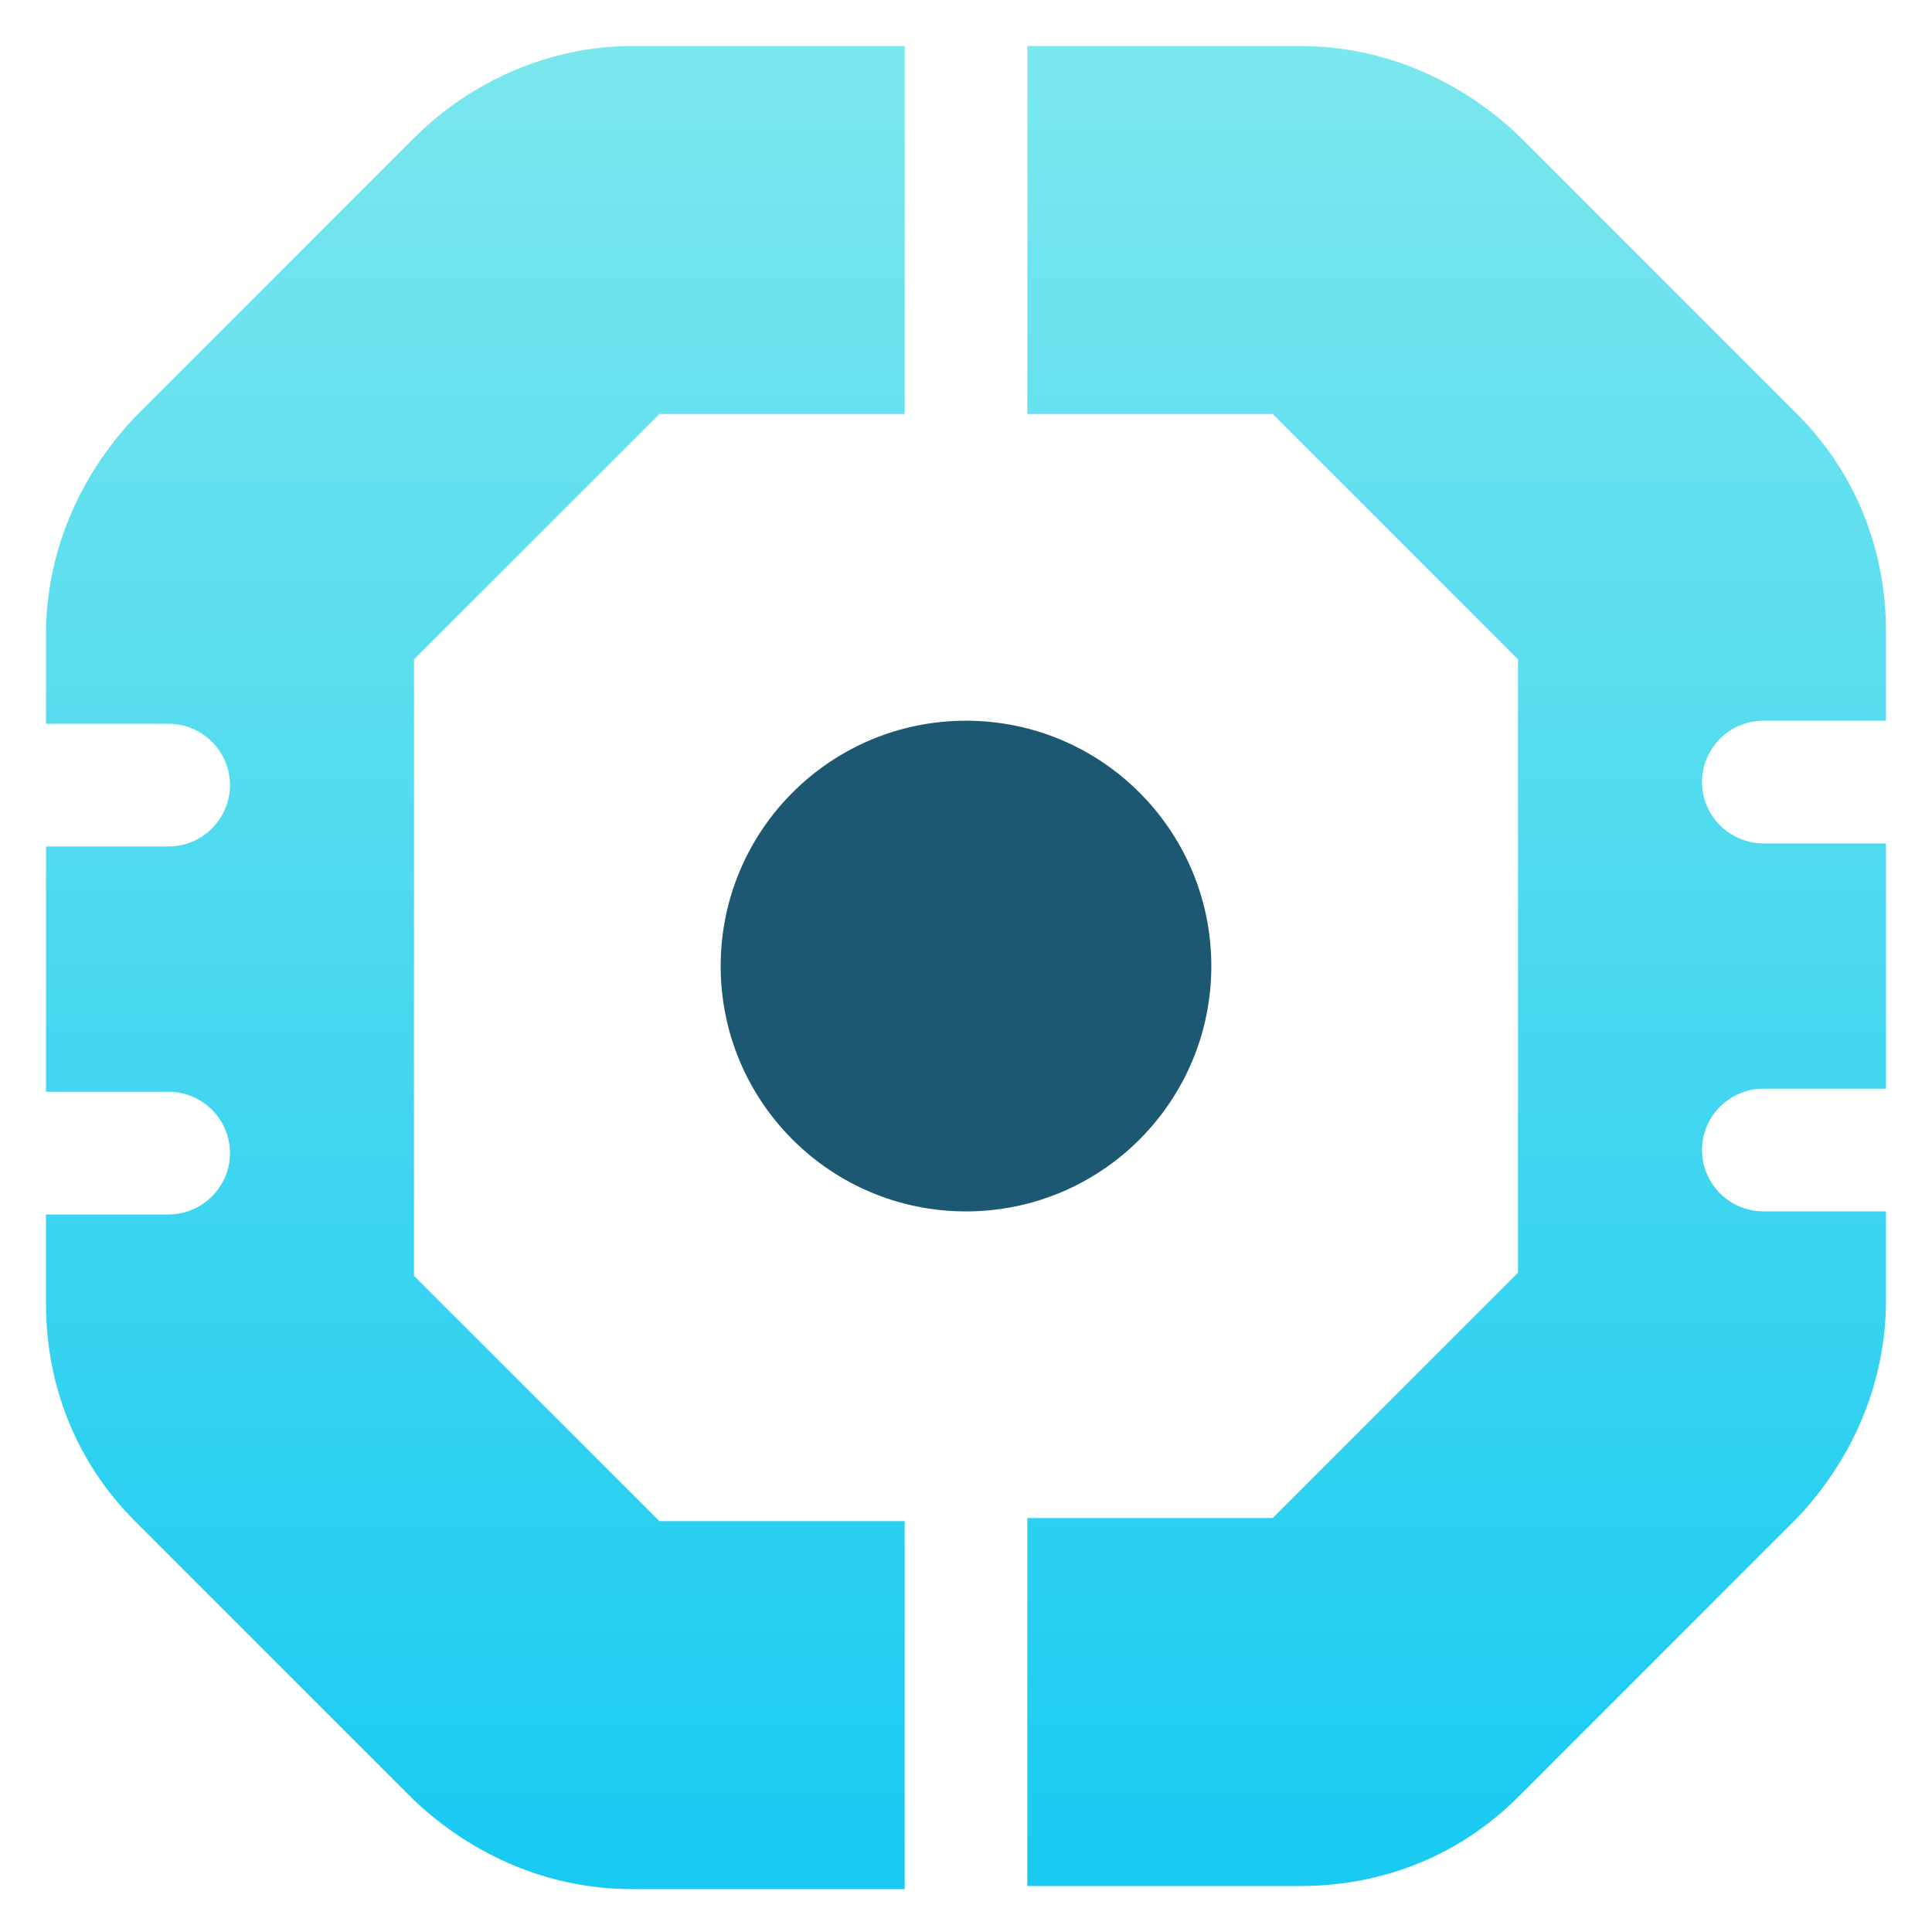 <?xml version="1.0" encoding="UTF-8"?>
<svg xmlns="http://www.w3.org/2000/svg" width="50" height="50" viewBox="0 0 50 50" fill="none">
  <path d="M25 31.351C28.507 31.351 31.349 28.508 31.349 25.002C31.349 21.495 28.507 18.652 25 18.652C21.493 18.652 18.651 21.495 18.651 25.002C18.651 28.508 21.493 31.351 25 31.351Z" fill="#1C5872"></path>
  <path d="M16.349 1.191H23.413V10.715H17.064L10.714 17.064V33.017L17.064 39.366H23.413V48.89H16.349C14.206 48.89 12.222 48.017 10.714 46.588L3.492 39.366C1.984 37.858 1.19 35.874 1.19 33.731V31.43H4.365C5.238 31.43 5.952 30.715 5.952 29.842C5.952 28.969 5.238 28.255 4.365 28.255H1.19V21.906H4.365C5.238 21.906 5.952 21.191 5.952 20.318C5.952 19.445 5.238 18.731 4.365 18.731H1.19V16.43C1.19 14.287 2.063 12.303 3.492 10.795L10.714 3.572C12.222 2.064 14.286 1.191 16.349 1.191Z" fill="url(#paint0_linear_3244_16664)"></path>
  <path d="M26.587 48.81V39.287H32.937L39.286 32.937V17.064L32.937 10.715H26.587V1.191H33.651C35.794 1.191 37.778 2.064 39.286 3.493L46.508 10.715C48.016 12.223 48.809 14.207 48.809 16.35V18.652H45.635C44.762 18.652 44.048 19.366 44.048 20.239C44.048 21.112 44.762 21.826 45.635 21.826H48.809V28.175H45.635C44.762 28.175 44.048 28.89 44.048 29.763C44.048 30.636 44.762 31.35 45.635 31.35H48.809V33.652C48.809 35.795 47.937 37.779 46.508 39.287L39.286 46.509C37.778 48.017 35.794 48.81 33.651 48.81H26.587Z" fill="url(#paint1_linear_3244_16664)"></path>
  <defs>
    <linearGradient id="paint0_linear_3244_16664" x1="12.302" y1="1.191" x2="12.302" y2="48.81" gradientUnits="userSpaceOnUse">
      <stop stop-color="#7BE7EE"></stop>
      <stop offset="1" stop-color="#18CAF1"></stop>
    </linearGradient>
    <linearGradient id="paint1_linear_3244_16664" x1="37.698" y1="1.191" x2="37.698" y2="48.81" gradientUnits="userSpaceOnUse">
      <stop stop-color="#7BE7EE"></stop>
      <stop offset="1" stop-color="#18CAF1"></stop>
    </linearGradient>
  </defs>
</svg>
